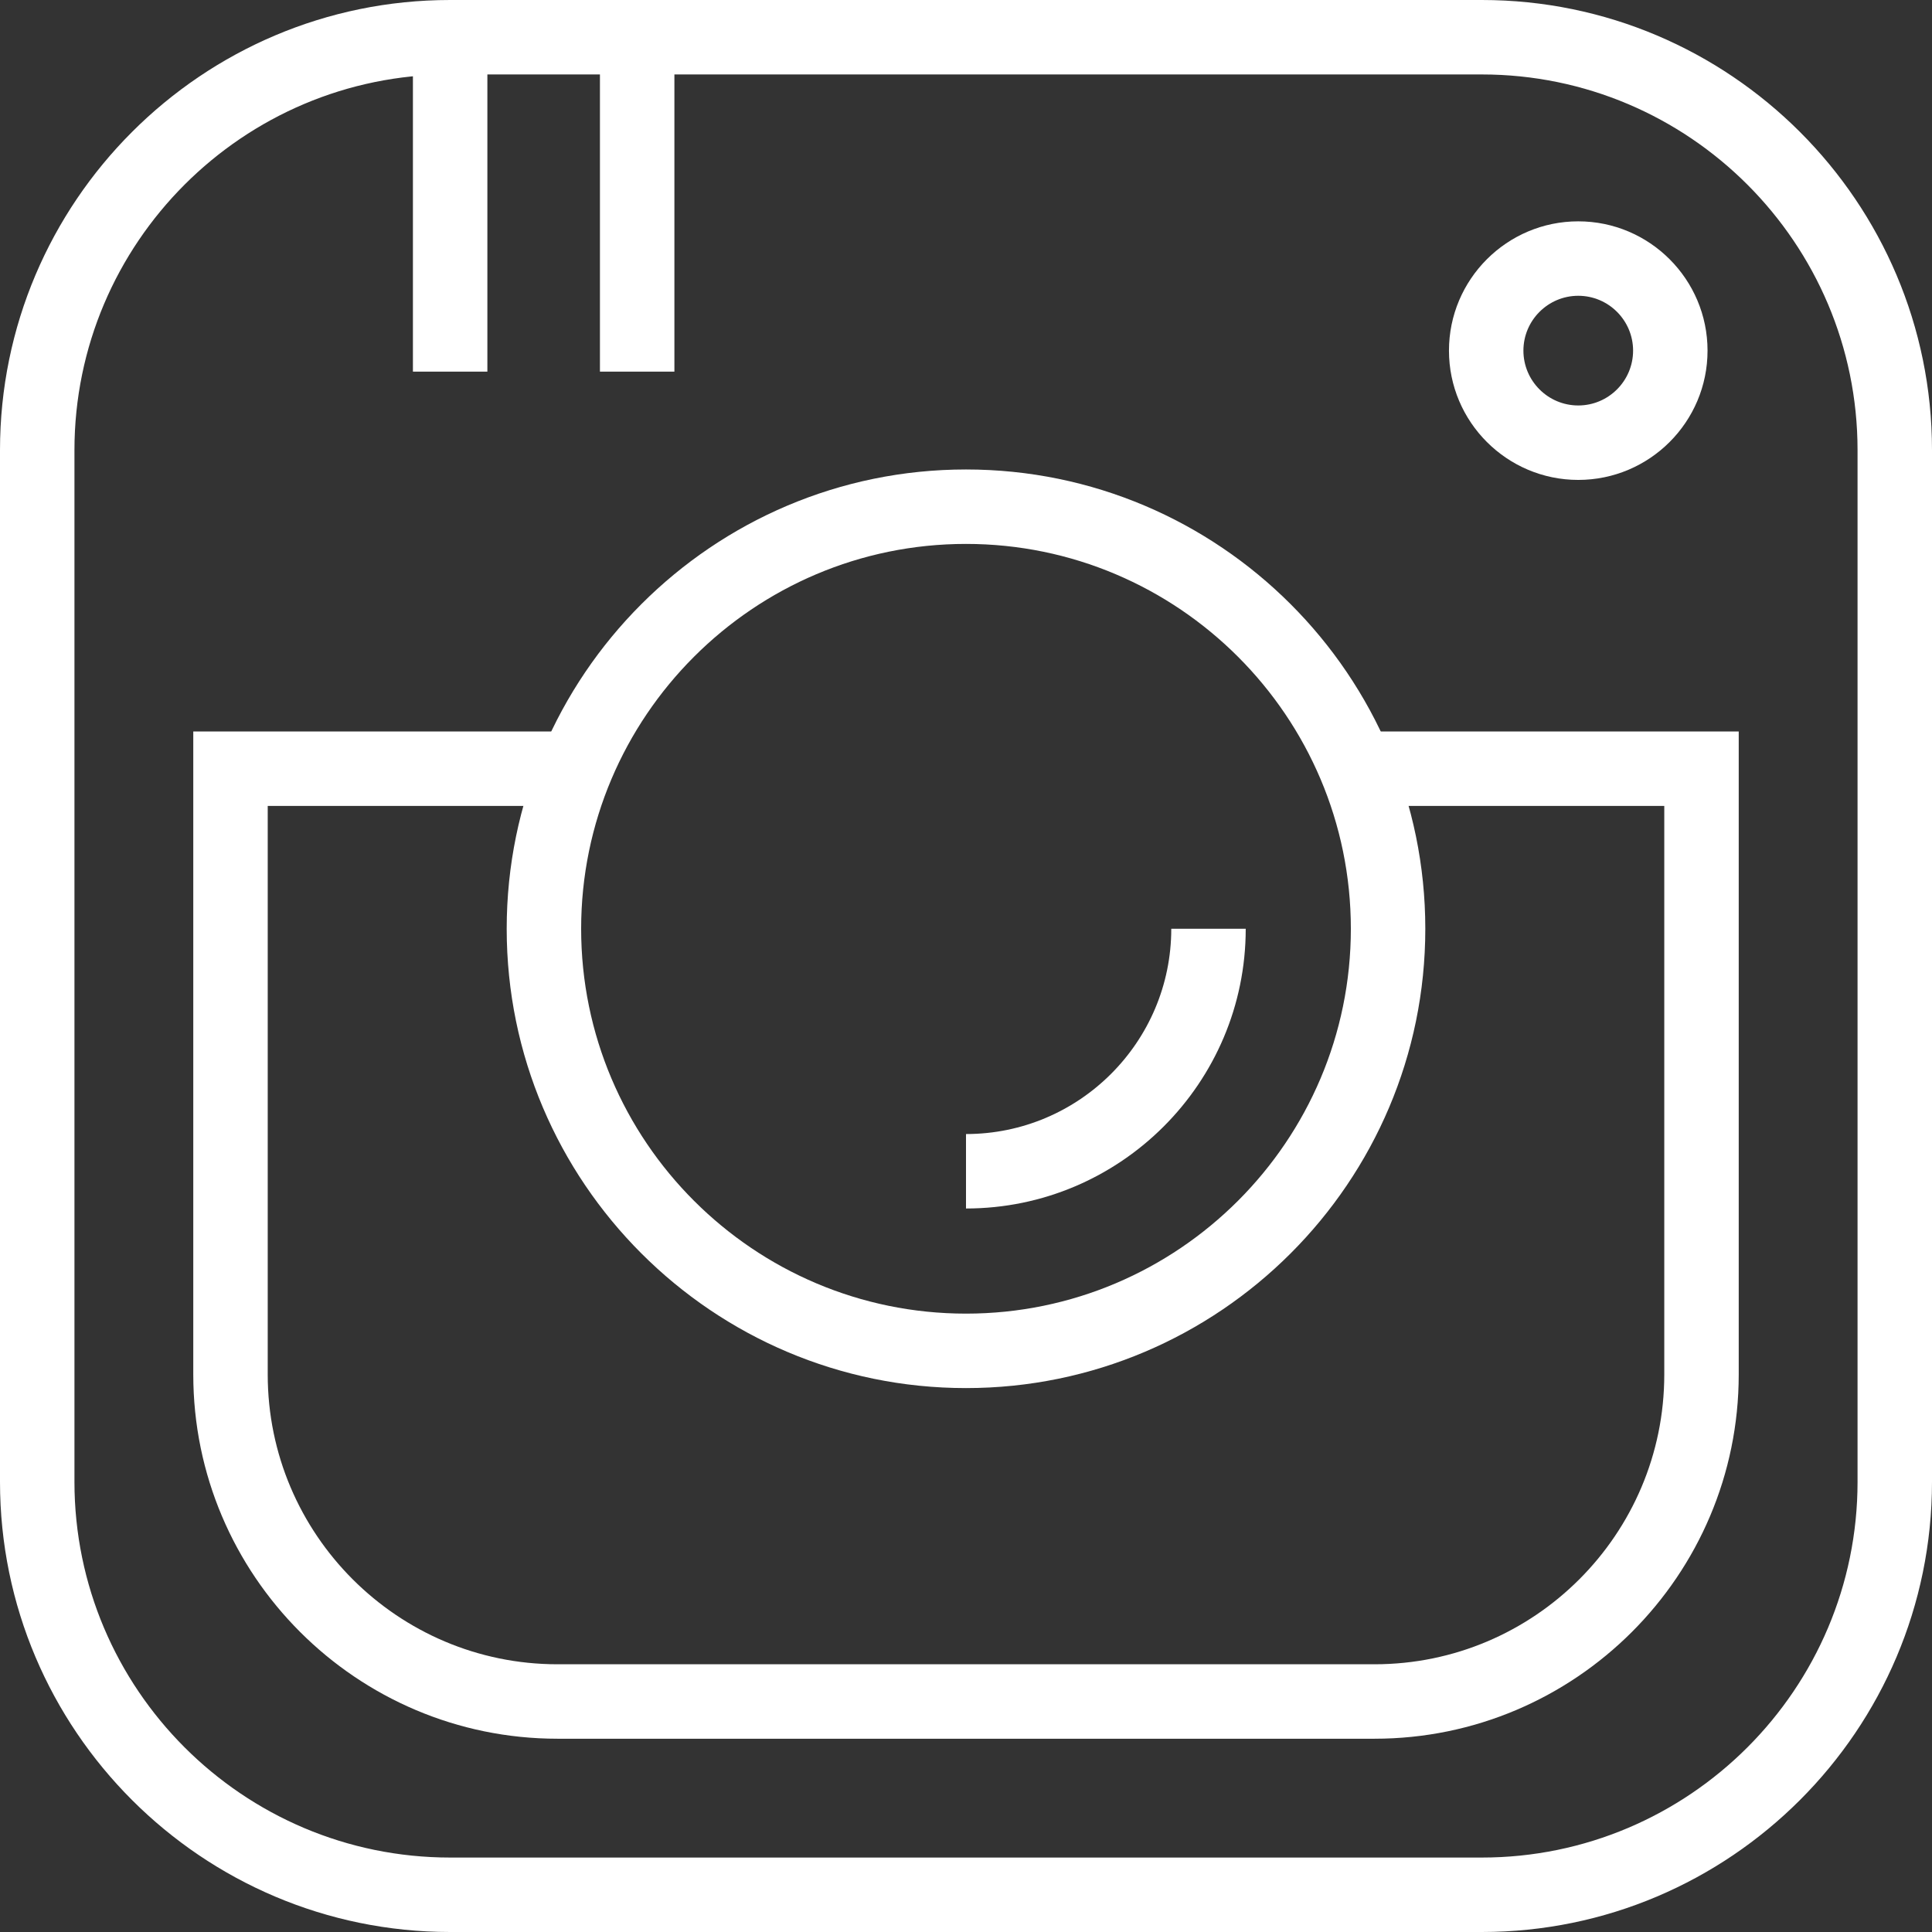 <?xml version="1.0" encoding="UTF-8" standalone="no"?><svg xmlns="http://www.w3.org/2000/svg" xmlns:xlink="http://www.w3.org/1999/xlink" fill="#ffffff" height="520" preserveAspectRatio="xMidYMid meet" version="1" viewBox="0.5 0.5 519.0 519.0" width="520" zoomAndPan="magnify"><rect x="0.5" y="0.5" width="519.0" height="519.0" fill="#333333" stroke="none"/><g><g><g id="change1_6"><path d="M398.574,519.5H121.425C54.747,519.5,0.5,465.253,0.5,398.574V121.425C0.5,54.747,54.747,0.5,121.425,0.5h277.149 C465.253,0.5,519.5,54.747,519.5,121.425v277.149C519.5,465.253,465.253,519.5,398.574,519.5z M121.425,20.5 C65.775,20.5,20.5,65.775,20.5,121.425v277.149c0,55.65,45.275,100.926,100.925,100.926h277.149 c55.65,0,100.926-45.275,100.926-100.926V121.425c0-55.65-45.275-100.925-100.926-100.925H121.425z"/></g><g id="change1_4"><path d="M369.74,467.58H150.26c-53.949,0-97.84-43.891-97.84-97.84V197h102.641v20H72.42v152.74 c0,42.921,34.919,77.84,77.84,77.84h219.48c42.921,0,77.84-34.919,77.84-77.84V217h-82.64v-20h102.64v172.74 C467.58,423.689,423.689,467.58,369.74,467.58z"/></g><g id="change1_7"><path d="M260,373.385c-68.035,0-123.385-55.351-123.385-123.385c0-68.035,55.35-123.385,123.385-123.385 c68.034,0,123.385,55.35,123.385,123.385C383.385,318.034,328.034,373.385,260,373.385z M260,146.615 c-57.006,0-103.385,46.378-103.385,103.385c0,57.007,46.378,103.385,103.385,103.385c57.007,0,103.385-46.378,103.385-103.385 C363.385,192.994,317.007,146.615,260,146.615z"/></g><g id="change1_2"><path d="M260,325.143v-20c30.405,0,55.143-24.737,55.143-55.143h20C335.143,291.434,301.434,325.143,260,325.143z"/></g><g id="change1_1"><path d="M424.473,129.422c-19.151,0-34.732-15.581-34.732-34.732s15.581-34.732,34.732-34.732c19.15,0,34.73,15.581,34.73,34.732 S443.623,129.422,424.473,129.422z M424.473,79.957c-8.123,0-14.732,6.609-14.732,14.732s6.609,14.732,14.732,14.732 c8.122,0,14.73-6.609,14.73-14.732S432.595,79.957,424.473,79.957z"/></g><g id="change1_3"><path d="M111.425 10.5H131.425V100.333H111.425z"/></g><g id="change1_5"><path d="M161.666 10.5H181.666V100.333H161.666z"/></g></g></g></svg>